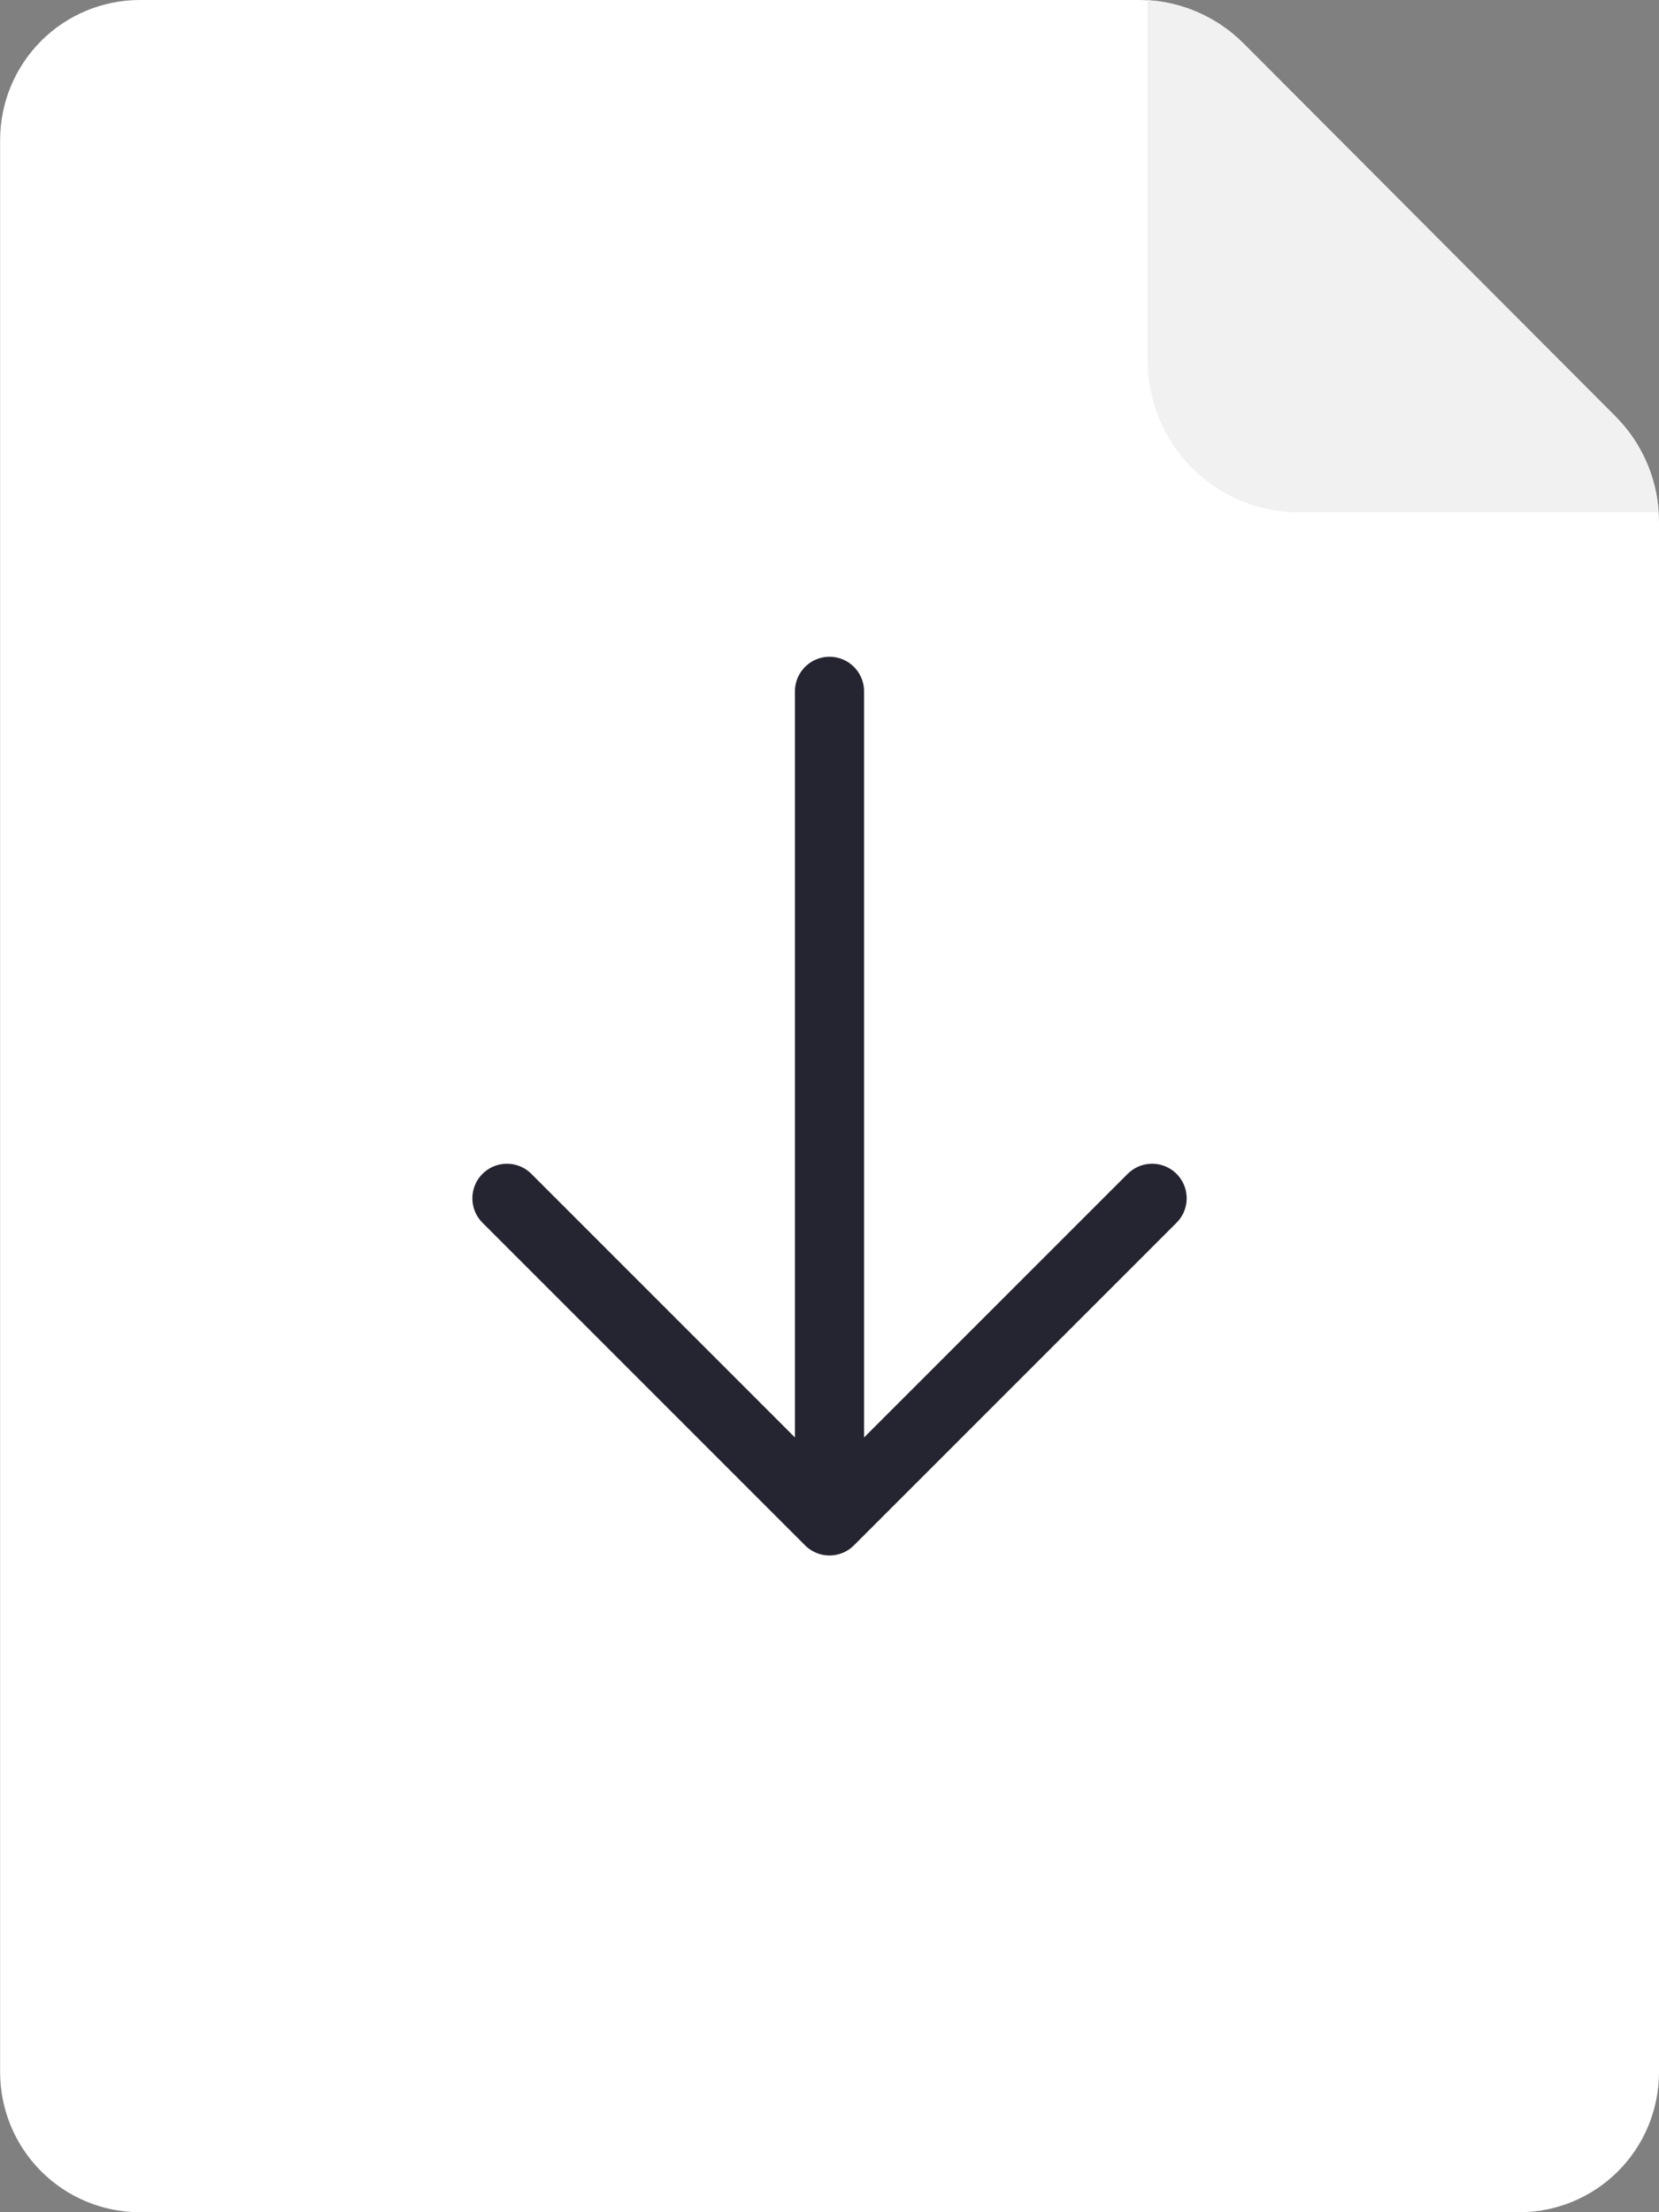 <svg width="48" height="64" viewBox="0 0 48 64" fill="none" xmlns="http://www.w3.org/2000/svg">
<rect x="0" y="0" width="48" height="64" fill="#808080" stroke="none"/>
<path d="M32.947 0H4.046C2.974 0 1.946 0.427 1.187 1.187C0.429 1.948 0.003 2.979 0.003 4.054V59.948C0.004 61.023 0.43 62.054 1.188 62.813C1.946 63.573 2.974 64 4.046 64H43.959C45.031 64 46.059 63.573 46.817 62.813C47.575 62.053 48 61.023 48 59.948V15.098C48.001 13.956 47.549 12.86 46.744 12.052L35.985 1.265C35.587 0.864 35.113 0.546 34.592 0.329C34.07 0.112 33.511 0 32.947 0Z" fill="white"/>
<path d="M46.743 12.049L35.985 1.262C35.242 0.516 34.254 0.068 33.205 0.003V10.431C33.205 11.008 33.319 11.58 33.539 12.113C33.759 12.646 34.082 13.13 34.489 13.538C34.896 13.946 35.379 14.269 35.911 14.49C36.443 14.71 37.013 14.824 37.588 14.823H47.987C47.923 13.778 47.481 12.791 46.743 12.049Z" fill="#F1F1F1"/>
<path d="M24 20L24 44M24 44L33.334 34.667M24 44L14.667 34.667" stroke="#252431" stroke-width="2" stroke-linecap="round" stroke-linejoin="round"/>
</svg>

